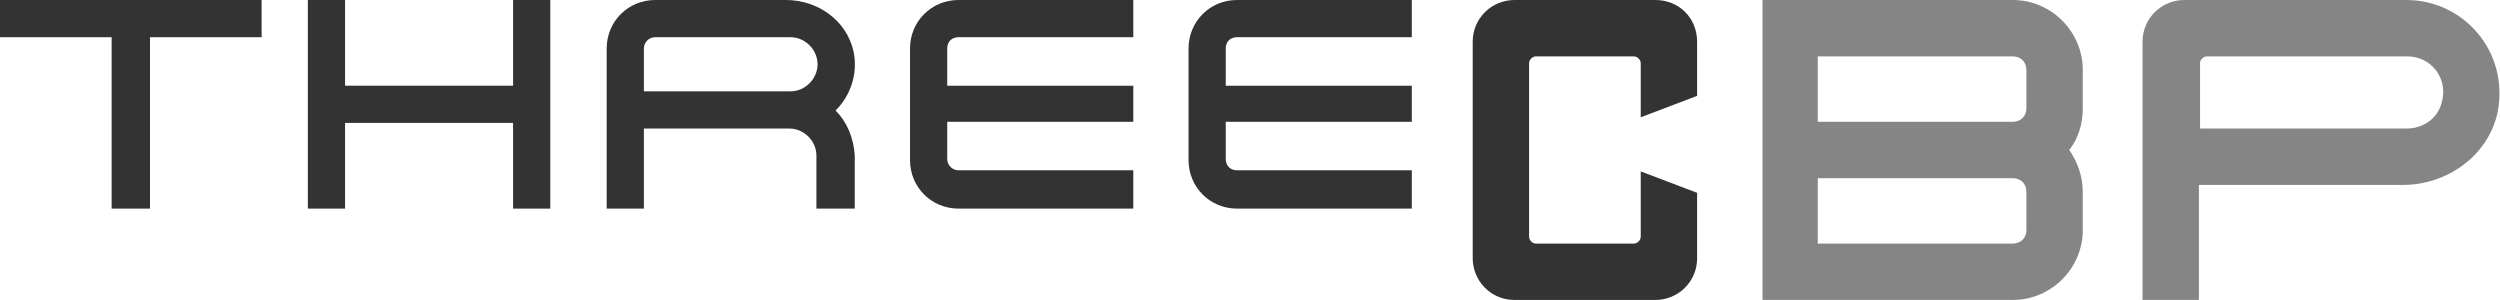 <?xml version="1.0" encoding="utf-8"?>
<!-- Generator: Adobe Illustrator 21.0.0, SVG Export Plug-In . SVG Version: 6.00 Build 0)  -->
<svg version="1.1" id="レイヤー_1" xmlns="http://www.w3.org/2000/svg" xmlns:xlink="http://www.w3.org/1999/xlink" x="0px"
	 y="0px" viewBox="0 0 221.7 26.6" style="enable-background:new 0 0 221.7 26.6;" xml:space="preserve">
<style type="text/css">
	.st0{fill:#333333;}
	.st1{fill:#858585;}
</style>
<g>
	<g>
		<g>
			<path class="st0" d="M146.8,0h-12.5c-2,0-3.7,1.6-3.7,3.7v19.2c0,2,1.6,3.7,3.7,3.7h12.5c2,0,3.7-1.6,3.7-3.7v-5.8l-5-1.9v5.8
				c0,0.3-0.3,0.6-0.6,0.6h-8.7c-0.3,0-0.6-0.3-0.6-0.6V5.6c0-0.3,0.3-0.6,0.6-0.6h8.7c0.3,0,0.6,0.3,0.6,0.6v4.8l5-1.9V3.7
				C150.5,1.6,148.9,0,146.8,0z"/>
			<g>
				<polygon class="st0" points="0,0 0,3.3 9.9,3.3 9.9,18.5 13.3,18.5 13.3,18.5 13.3,3.3 23.2,3.3 23.2,0 				"/>
				<path class="st0" d="M74.1,9.8c1.3-1.3,2-3.2,1.6-5.2C75.1,1.8,72.5,0,69.7,0L58.1,0c-2.4,0-4.3,1.9-4.3,4.3v14.2h3.3v-7.1
					l12.9,0c1.3,0,2.4,1.1,2.4,2.4l0,4.7h3.4v-4.7C75.7,12.2,75.1,10.8,74.1,9.8z M57.1,4.3c0-0.5,0.4-1,1-1h12
					c1.3,0,2.4,1.1,2.4,2.4c0,1.3-1.1,2.4-2.4,2.4H57.1V4.3z"/>
				<path class="st0" d="M100.5,10.9V7.6H84V4.3c0-0.6,0.4-1,1-1h15.5V0H85c-2.4,0-4.3,1.9-4.3,4.3v9.9c0,2.4,1.9,4.3,4.3,4.3h15.5
					v-3.4H85c-0.5,0-1-0.4-1-1v-3.3H100.5z"/>
				<path class="st0" d="M125.2,10.9V7.6h-16.5V4.3c0-0.6,0.4-1,1-1h15.5V0h-15.5c-2.4,0-4.3,1.9-4.3,4.3v9.9c0,2.4,1.9,4.3,4.3,4.3
					h15.5v-3.4h-15.5c-0.6,0-1-0.4-1-1v-3.3H125.2z"/>
				<polygon class="st0" points="45.5,0 45.5,7.6 30.6,7.6 30.6,0 27.3,0 27.3,18.5 30.6,18.5 30.6,10.9 45.5,10.9 45.5,18.5 
					48.8,18.5 48.8,0 				"/>
			</g>
		</g>
		<path class="st1" d="M178.5,0h-22.2v26.6h22.2c3.4,0,6.2-2.8,6.2-6.2V17c0-1.4-0.5-2.7-1.2-3.7c0.8-1,1.2-2.3,1.2-3.7V6.2
			C184.7,2.8,181.9,0,178.5,0z M179.7,20.4c0,0.7-0.5,1.2-1.2,1.2h-17.3v-5.8h17.3c0.7,0,1.2,0.5,1.2,1.2V20.4z M179.7,9.6
			c0,0.7-0.5,1.2-1.2,1.2h-17.3V5h17.3c0.7,0,1.2,0.5,1.2,1.2V9.6z"/>
		<path class="st1" d="M213.4,0h-19.7c-2,0-3.7,1.6-3.7,3.7v22.9h5V16.4l18.1,0c3.9,0,7.6-2.6,8.4-6.5C222.5,4.6,218.5,0,213.4,0z
			 M213.4,11.4l-18.3,0V5.6c0-0.3,0.3-0.6,0.6-0.6l17.8,0c2.1,0,3.7,2,3,4.2C216.1,10.6,214.8,11.4,213.4,11.4z"/>
	</g>
</g>
<g>
	<g>
		<path class="st0" d="M560.1,0h-15.4c-2.5,0-4.5,2-4.5,4.5v23.7c0,2.5,2,4.5,4.5,4.5h15.4c2.5,0,4.5-2,4.5-4.5v-7.1l-6.1-2.4v7.1
			c0,0.4-0.3,0.8-0.8,0.8h-10.7c-0.4,0-0.8-0.3-0.8-0.8v-19c0-0.4,0.3-0.8,0.8-0.8h10.7c0.4,0,0.8,0.3,0.8,0.8v5.9l6.1-2.3v-6
			C564.6,2,562.6,0,560.1,0z"/>
		<g>
			<polygon class="st0" points="379.6,0 379.6,4.1 391.8,4.1 391.8,22.8 395.9,22.8 395.9,22.8 395.9,4.1 408.1,4.1 408.1,0 			"/>
			<path class="st0" d="M470.7,12c1.3-1.3,2.1-3,2.1-5c0-3.9-3.2-7-7-7H451c-2.9,0-5.3,2.4-5.3,5.3v17.5h4.1v-8.7l15.9,0
				c1.6,0,2.9,1.3,2.9,2.9l0,5.8h4.1V17C472.7,15.1,471.9,13.3,470.7,12z M449.8,5.3c0-0.7,0.5-1.2,1.2-1.2h14.7
				c1.6,0,2.9,1.3,2.9,2.9s-1.3,2.9-2.9,2.9h-15.9V5.3z"/>
			<path class="st0" d="M503.1,13.5V9.4h-20.3v-4c0-0.7,0.5-1.2,1.2-1.2h19V0h-19c-2.9,0-5.3,2.4-5.3,5.3v12.1c0,3,2.4,5.3,5.3,5.3
				h19v-4.1h-19c-0.7,0-1.2-0.5-1.2-1.2v-4H503.1z"/>
			<path class="st0" d="M533.5,13.5V9.4h-20.3v-4c0-0.7,0.5-1.2,1.2-1.2h19V0h-19c-2.9,0-5.3,2.4-5.3,5.3v12.1c0,3,2.4,5.3,5.3,5.3
				h19v-4.1h-19c-0.7,0-1.2-0.5-1.2-1.2v-4H533.5z"/>
			<polygon class="st0" points="435.6,0 435.6,9.4 417.3,9.4 417.3,0 413.2,0 413.2,22.8 417.3,22.8 417.3,13.5 435.6,13.5 
				435.6,22.8 439.7,22.8 439.7,0 			"/>
		</g>
	</g>
	<g>
		<path class="st0" d="M392.9,32.7v-4.6c0-0.2,0.1-0.3,0.3-0.3l5.1,0v-1.1l-5.1,0c-0.8,0-1.4,0.6-1.4,1.4v4.6H392.9z"/>
		<rect x="391.8" y="29.2" class="st0" width="6.6" height="1"/>
	</g>
	<g>
		<path class="st0" d="M426.4,31.3c0,0.2-0.1,0.3-0.3,0.3h-3.7c-0.2,0-0.3-0.1-0.3-0.3v-4.7h-1.1v4.7c0,0.8,0.6,1.4,1.4,1.4h3.7
			c0.8,0,1.4-0.6,1.4-1.4v-4.7h-1.1V31.3z"/>
	</g>
	<g>
		<path class="st0" d="M454.4,31.3c0,0.2-0.1,0.3-0.3,0.3h-2.8c-0.2,0-0.3-0.1-0.3-0.3v-1.5h-1.1v1.5c0,0.8,0.6,1.4,1.4,1.4h2.8
			c0.8,0,1.4-0.6,1.4-1.4v-4.7h-1.1V31.3z"/>
	</g>
	<g>
		<rect x="478" y="26.7" class="st0" width="1" height="6.1"/>
	</g>
	<g>
		<path class="st0" d="M504.9,27.8c0.2,0,0.3,0.1,0.3,0.3v4.6h1.1v-4.6c0-0.8-0.6-1.4-1.4-1.4H503c-0.8,0-1.4,0.6-1.4,1.4v4.6h1.1
			v-4.6c0-0.2,0.1-0.3,0.3-0.3H504.9z"/>
		<path class="st0" d="M508.6,27.8c0.2,0,0.3,0.1,0.3,0.3v4.6h1.1v-4.6c0-0.8-0.6-1.4-1.4-1.4h-1.9c-0.8,0-1.4,0.6-1.4,1.4v4.6h1.1
			v-4.6c0-0.2,0.1-0.3,0.3-0.3H508.6z"/>
	</g>
	<g>
		<g>
			<g>
				<rect x="532.5" y="26.7" class="st0" width="1" height="6.1"/>
			</g>
		</g>
	</g>
</g>
</svg>
